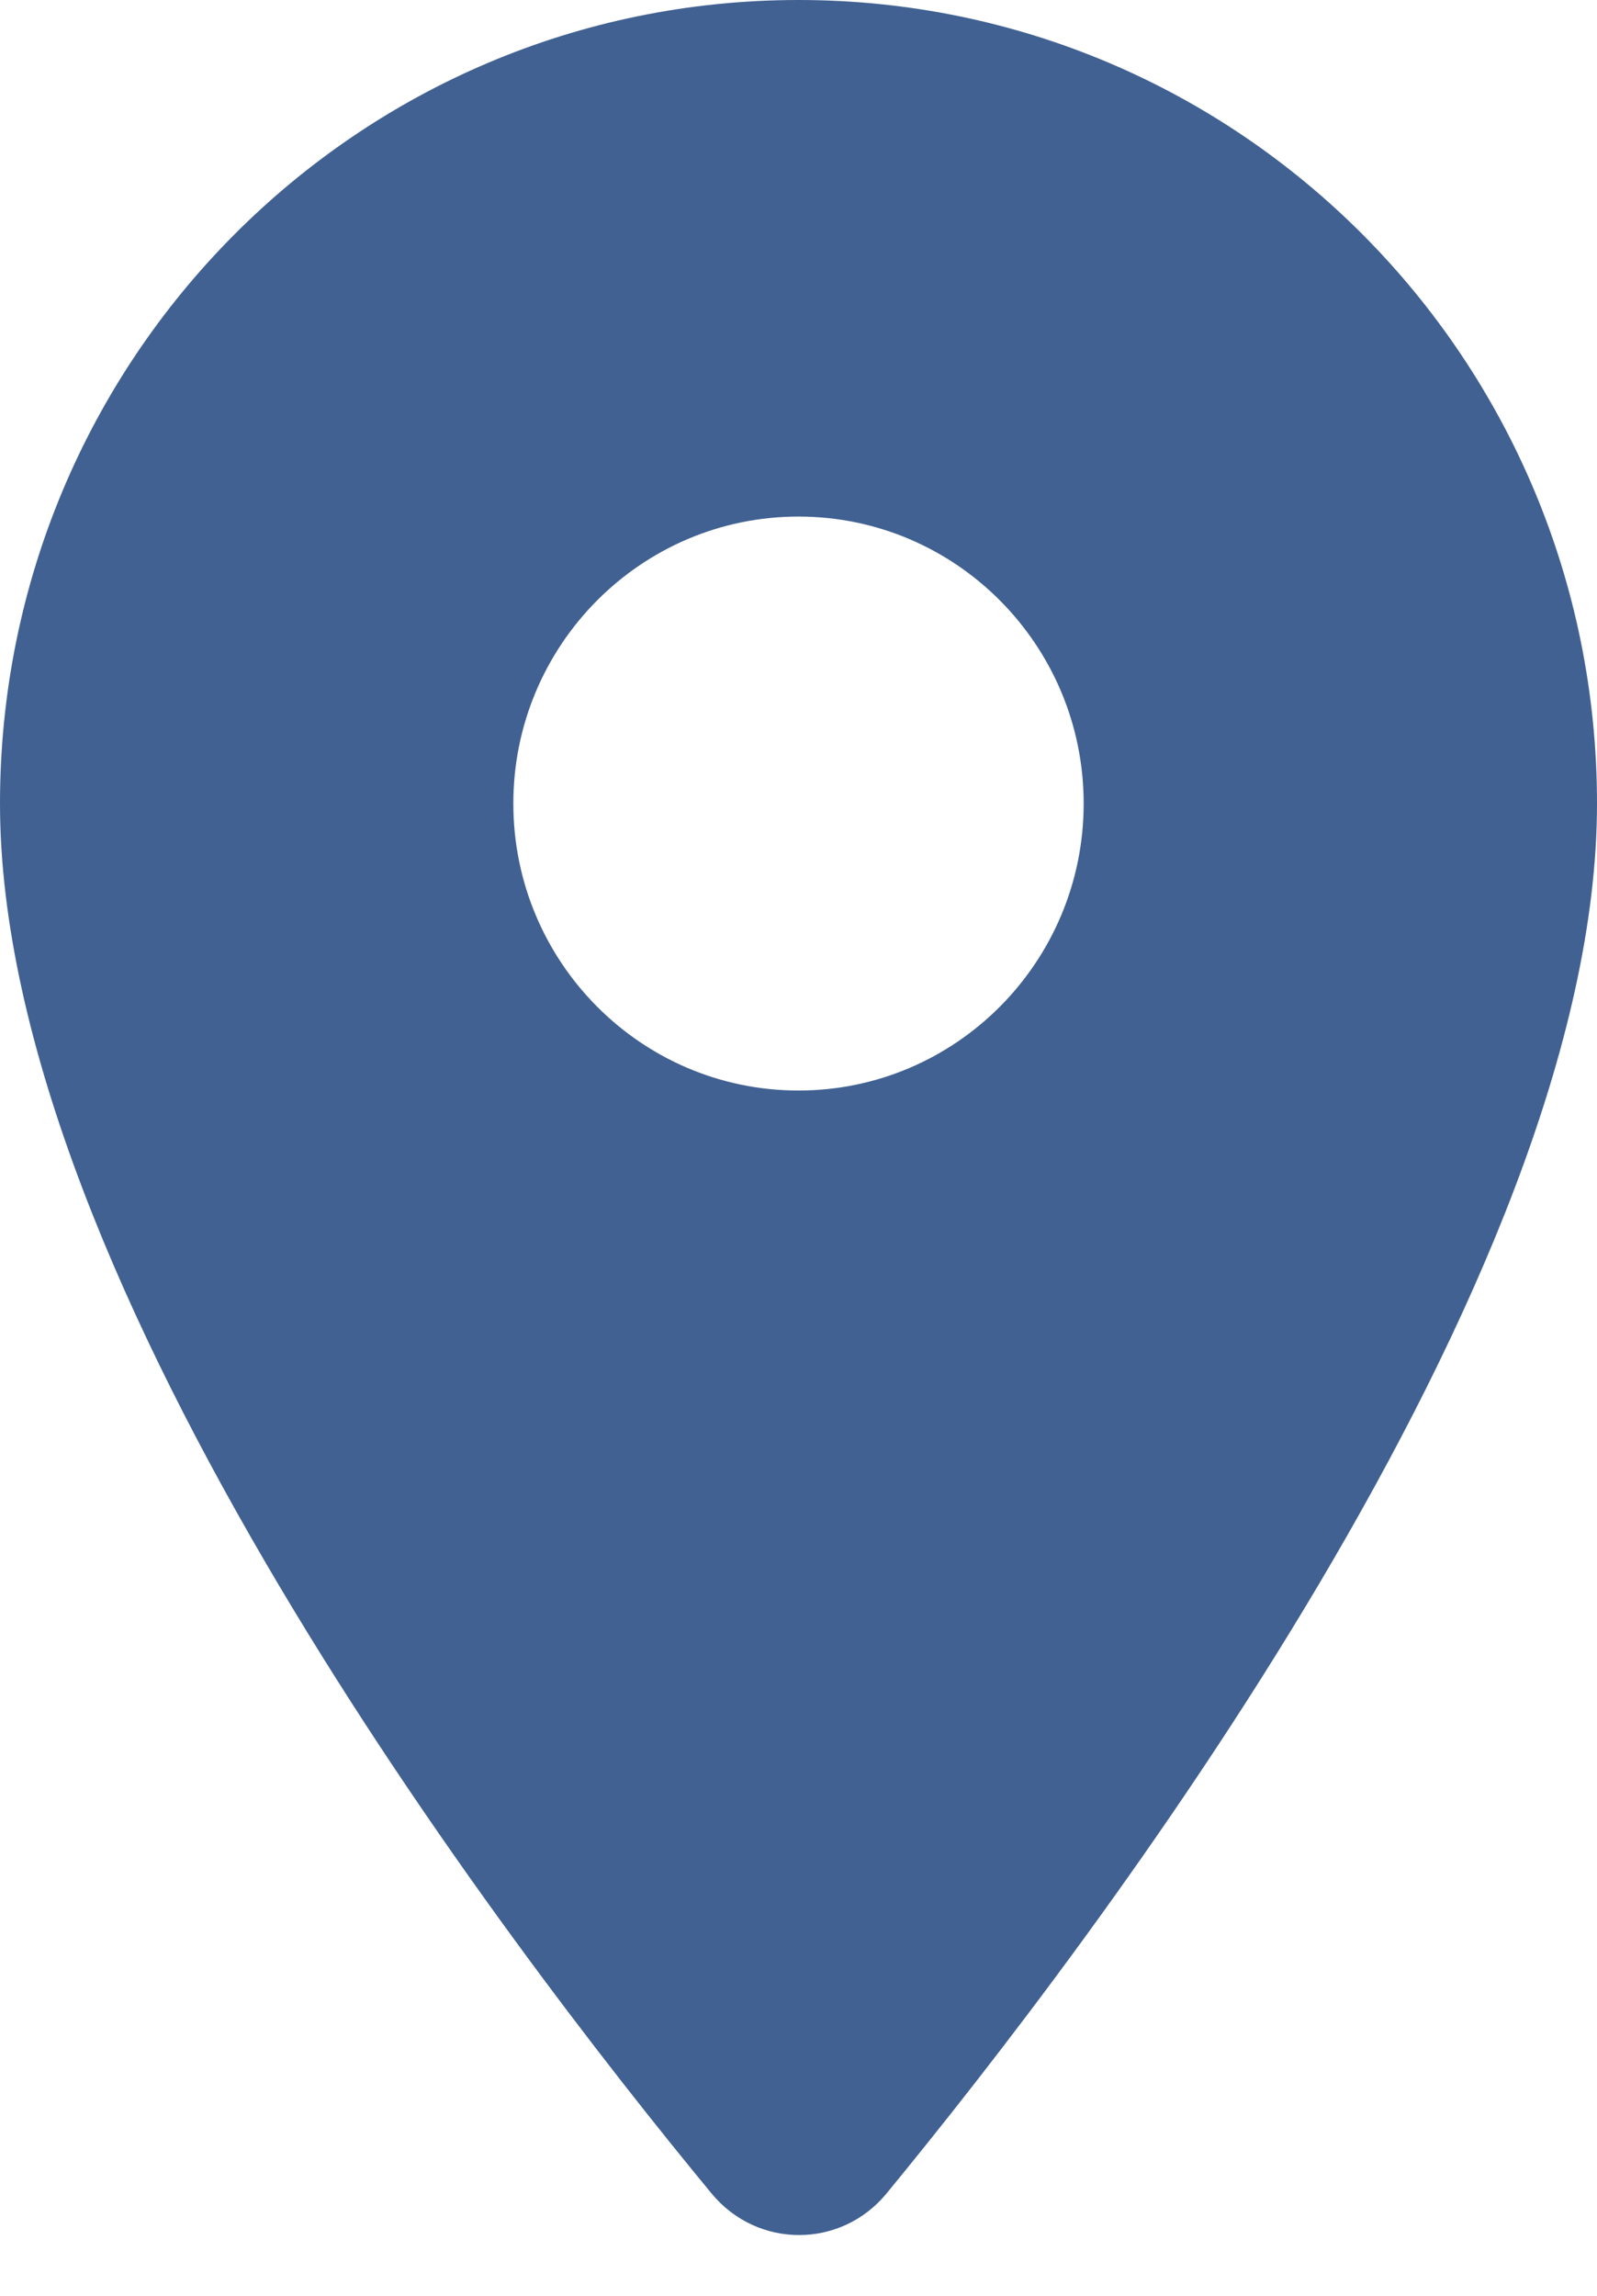 <svg width="16" height="23" viewBox="0 0 16 23" fill="none" xmlns="http://www.w3.org/2000/svg">
<path fill-rule="evenodd" clip-rule="evenodd" d="M8 0C3.577 0 0 3.599 0 8.05C0 12.845 5.051 19.458 7.131 21.977C7.589 22.529 8.423 22.529 8.88 21.977C10.949 19.458 16 12.845 16 8.05C16 3.599 12.423 0 8 0ZM8 10.925C6.423 10.925 5.143 9.637 5.143 8.05C5.143 6.463 6.423 5.175 8 5.175C9.577 5.175 10.857 6.463 10.857 8.05C10.857 9.637 9.577 10.925 8 10.925Z" fill="#416192"/>
</svg>
